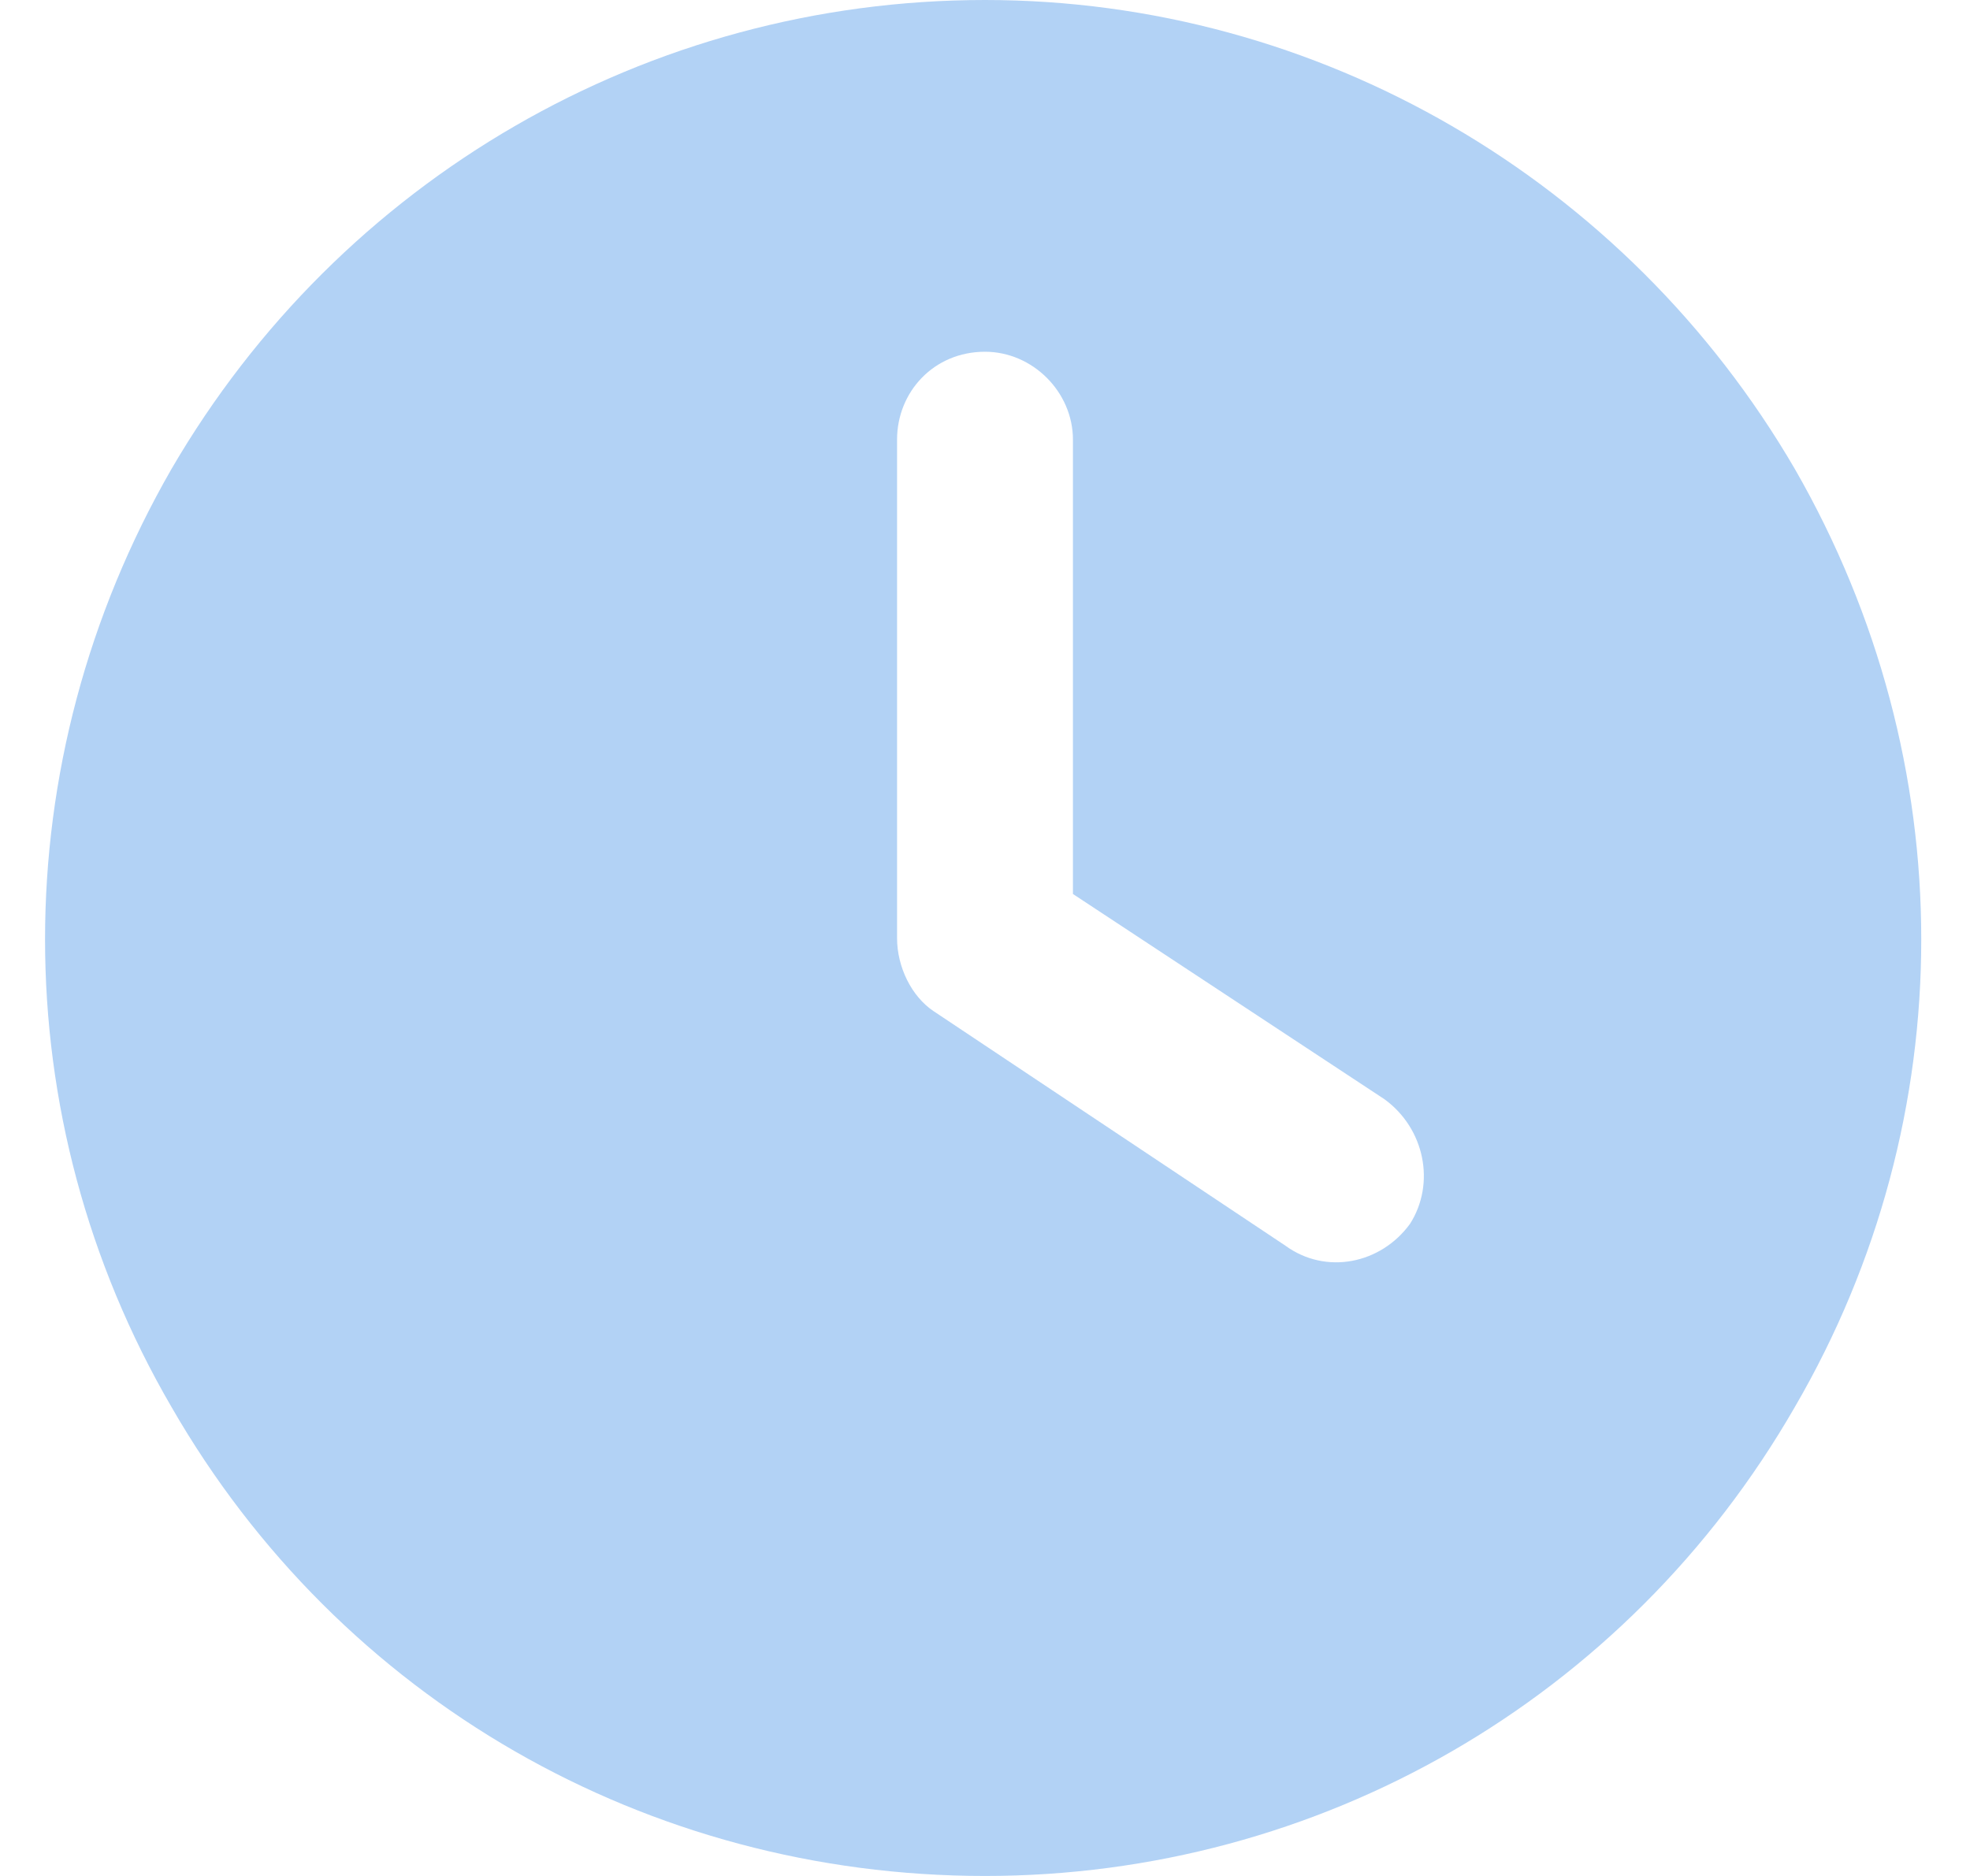 <?xml version="1.0" encoding="UTF-8"?> <svg xmlns="http://www.w3.org/2000/svg" width="42" height="40" viewBox="0 0 42 40" fill="none"><path d="M21 0C28.109 0 34.672 3.828 38.266 10C41.859 16.25 41.859 23.828 38.266 30C34.672 36.25 28.109 40 21 40C13.812 40 7.25 36.25 3.656 30C0.062 23.828 0.062 16.25 3.656 10C7.25 3.828 13.812 0 21 0ZM19.125 9.375V20C19.125 20.625 19.438 21.25 19.906 21.562L27.406 26.562C28.266 27.188 29.438 26.953 30.062 26.094C30.609 25.234 30.375 24.062 29.516 23.438L22.875 19.062V9.375C22.875 8.359 22.016 7.5 21 7.5C19.906 7.5 19.125 8.359 19.125 9.375Z" fill="#B2D2F5"></path></svg> 